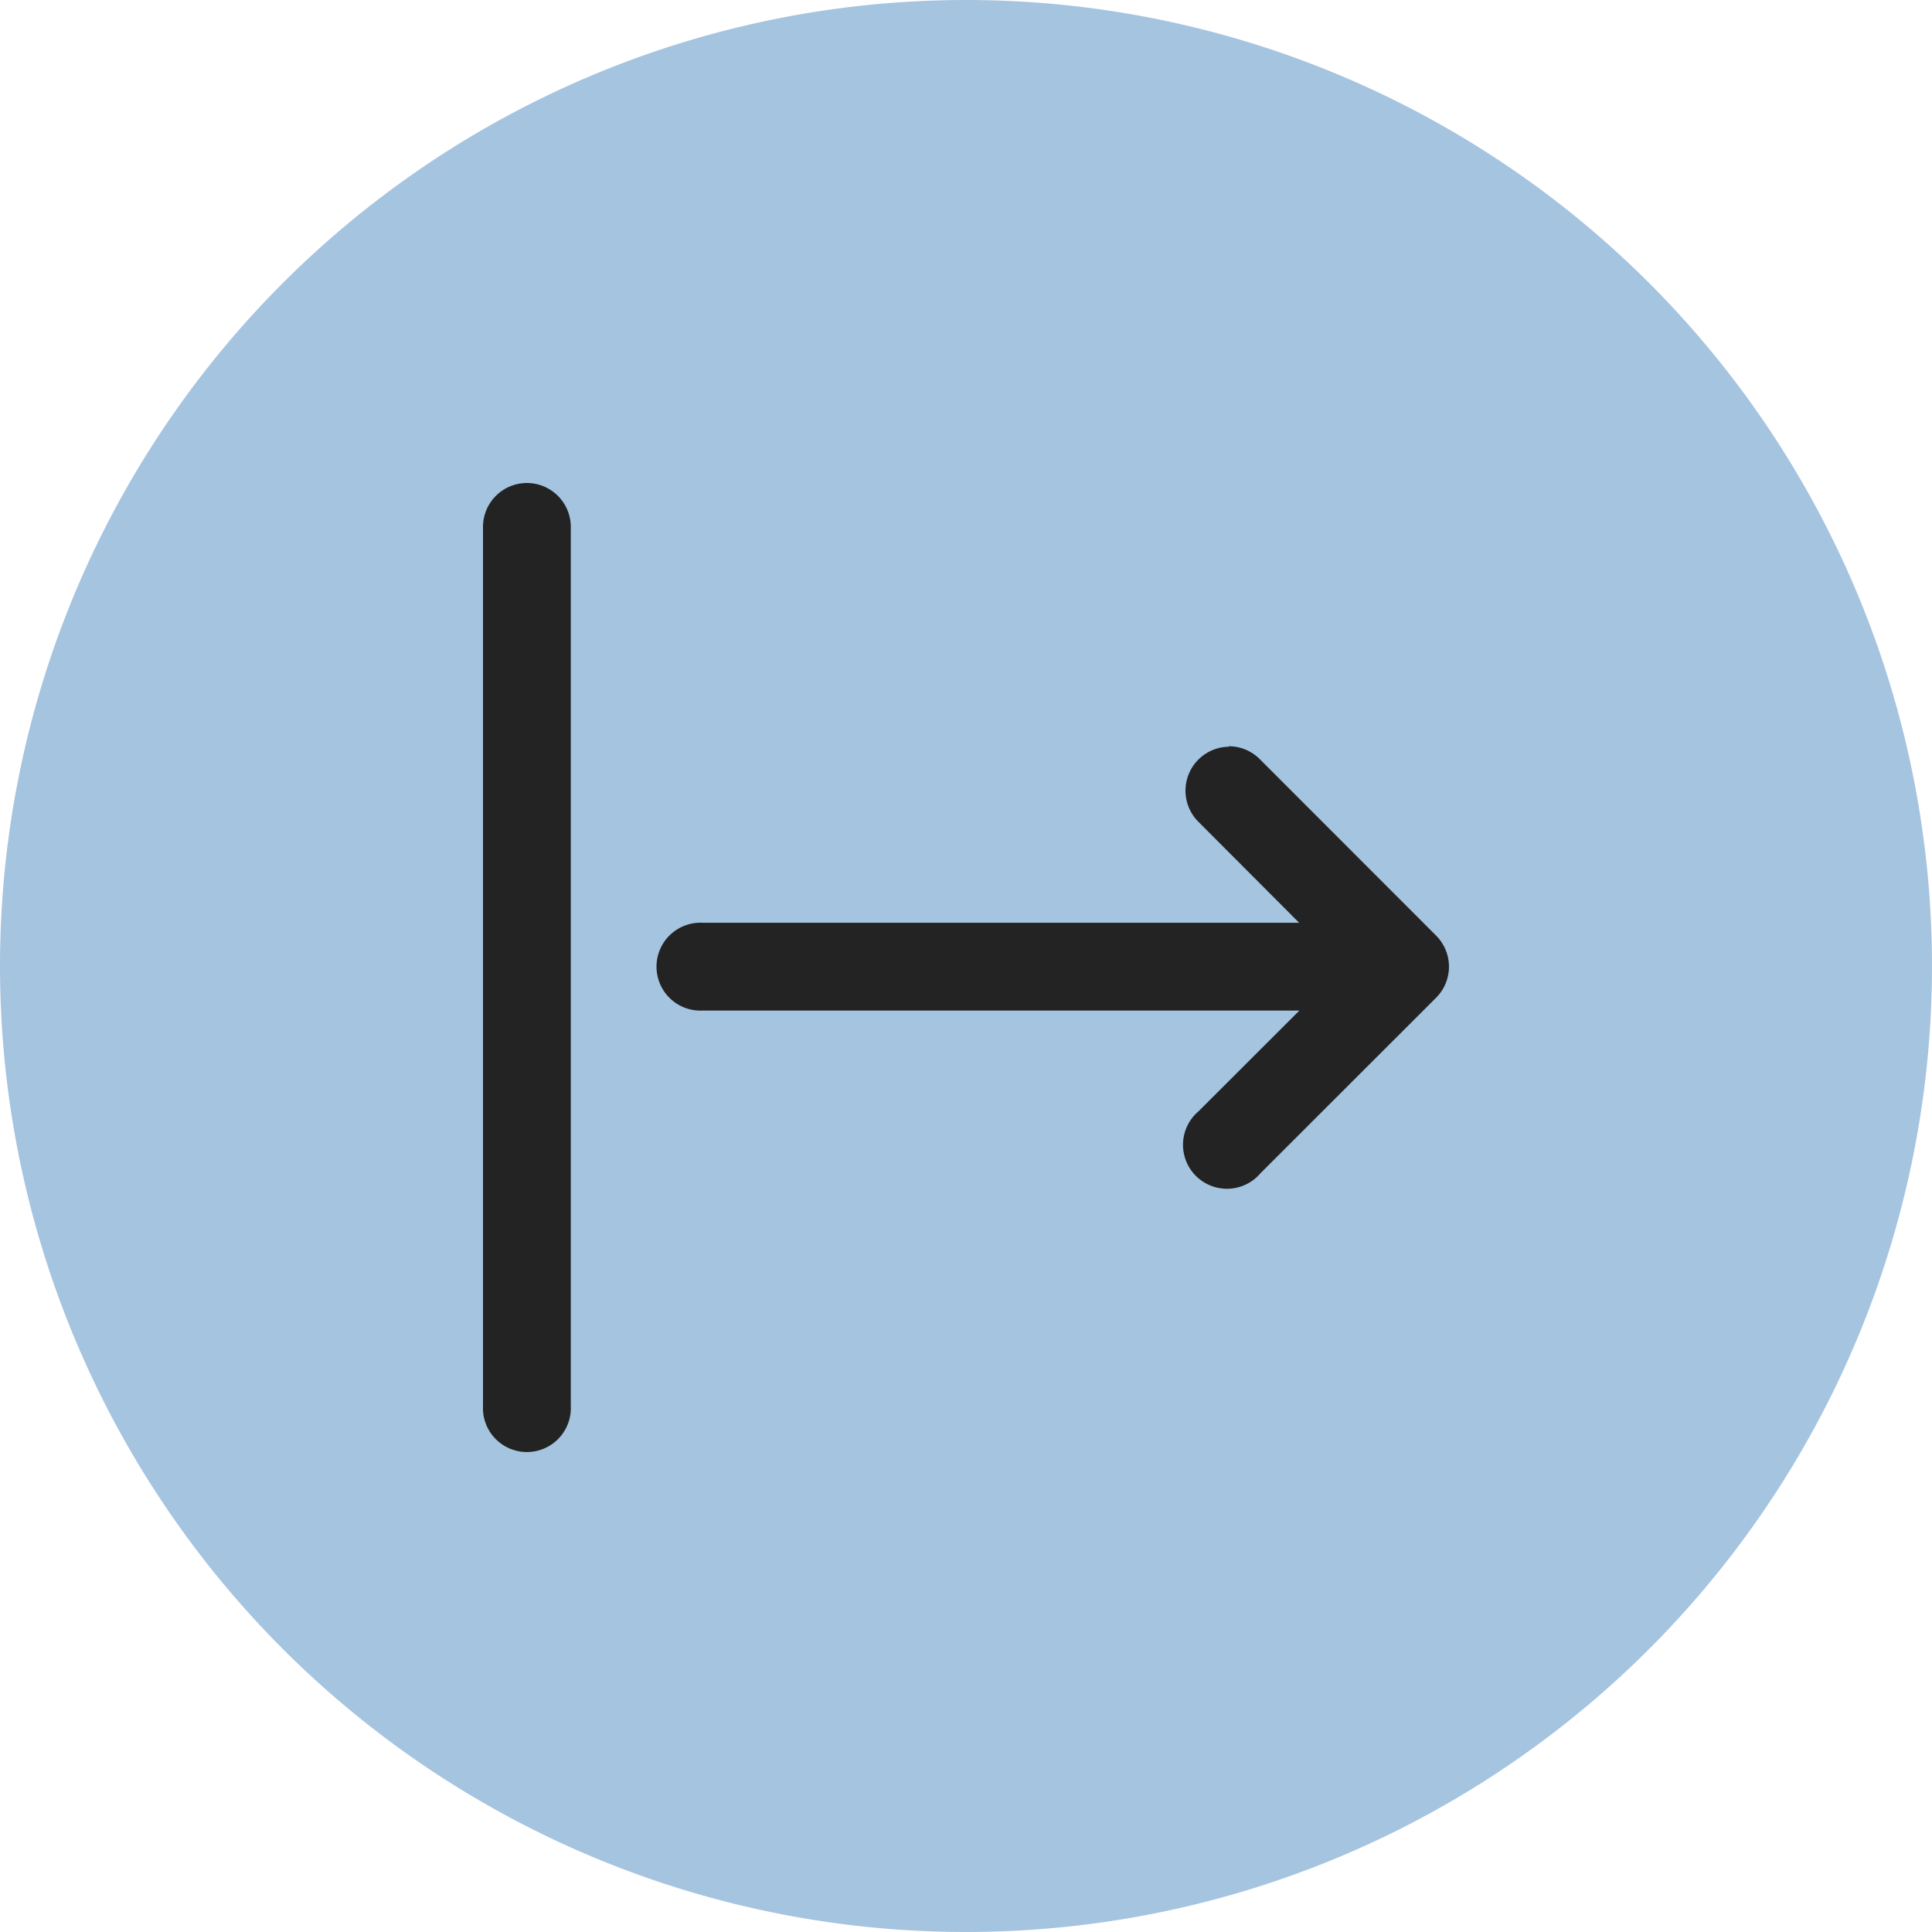 <svg xmlns="http://www.w3.org/2000/svg" width="16" height="16" viewBox="0 0 16 16">
  <g id="logout" transform="translate(-1335 -940)">
    <path id="Path_33846" data-name="Path 33846" d="M8,0A8,8,0,1,1,0,8,8,8,0,0,1,8,0Z" transform="translate(1335 940)" fill="#a5c4e0"/>
    <g id="layer1" transform="translate(1338.736 653.09)">
      <path id="path9401" d="M.624,290.91a.364.364,0,0,0-.36.371v7.271a.364.364,0,1,0,.727,0v-7.271a.364.364,0,0,0-.367-.371Zm5.819,2.184a.364.364,0,0,0-.253.623l.833.835H2.084a.364.364,0,1,0,0,.727H7.025l-.835.834a.364.364,0,1,0,.513.513l1.455-1.454a.364.364,0,0,0,0-.513L6.7,293.2a.364.364,0,0,0-.26-.11Z" transform="translate(0)" fill="#232323"/>
    </g>
  </g>
</svg>
